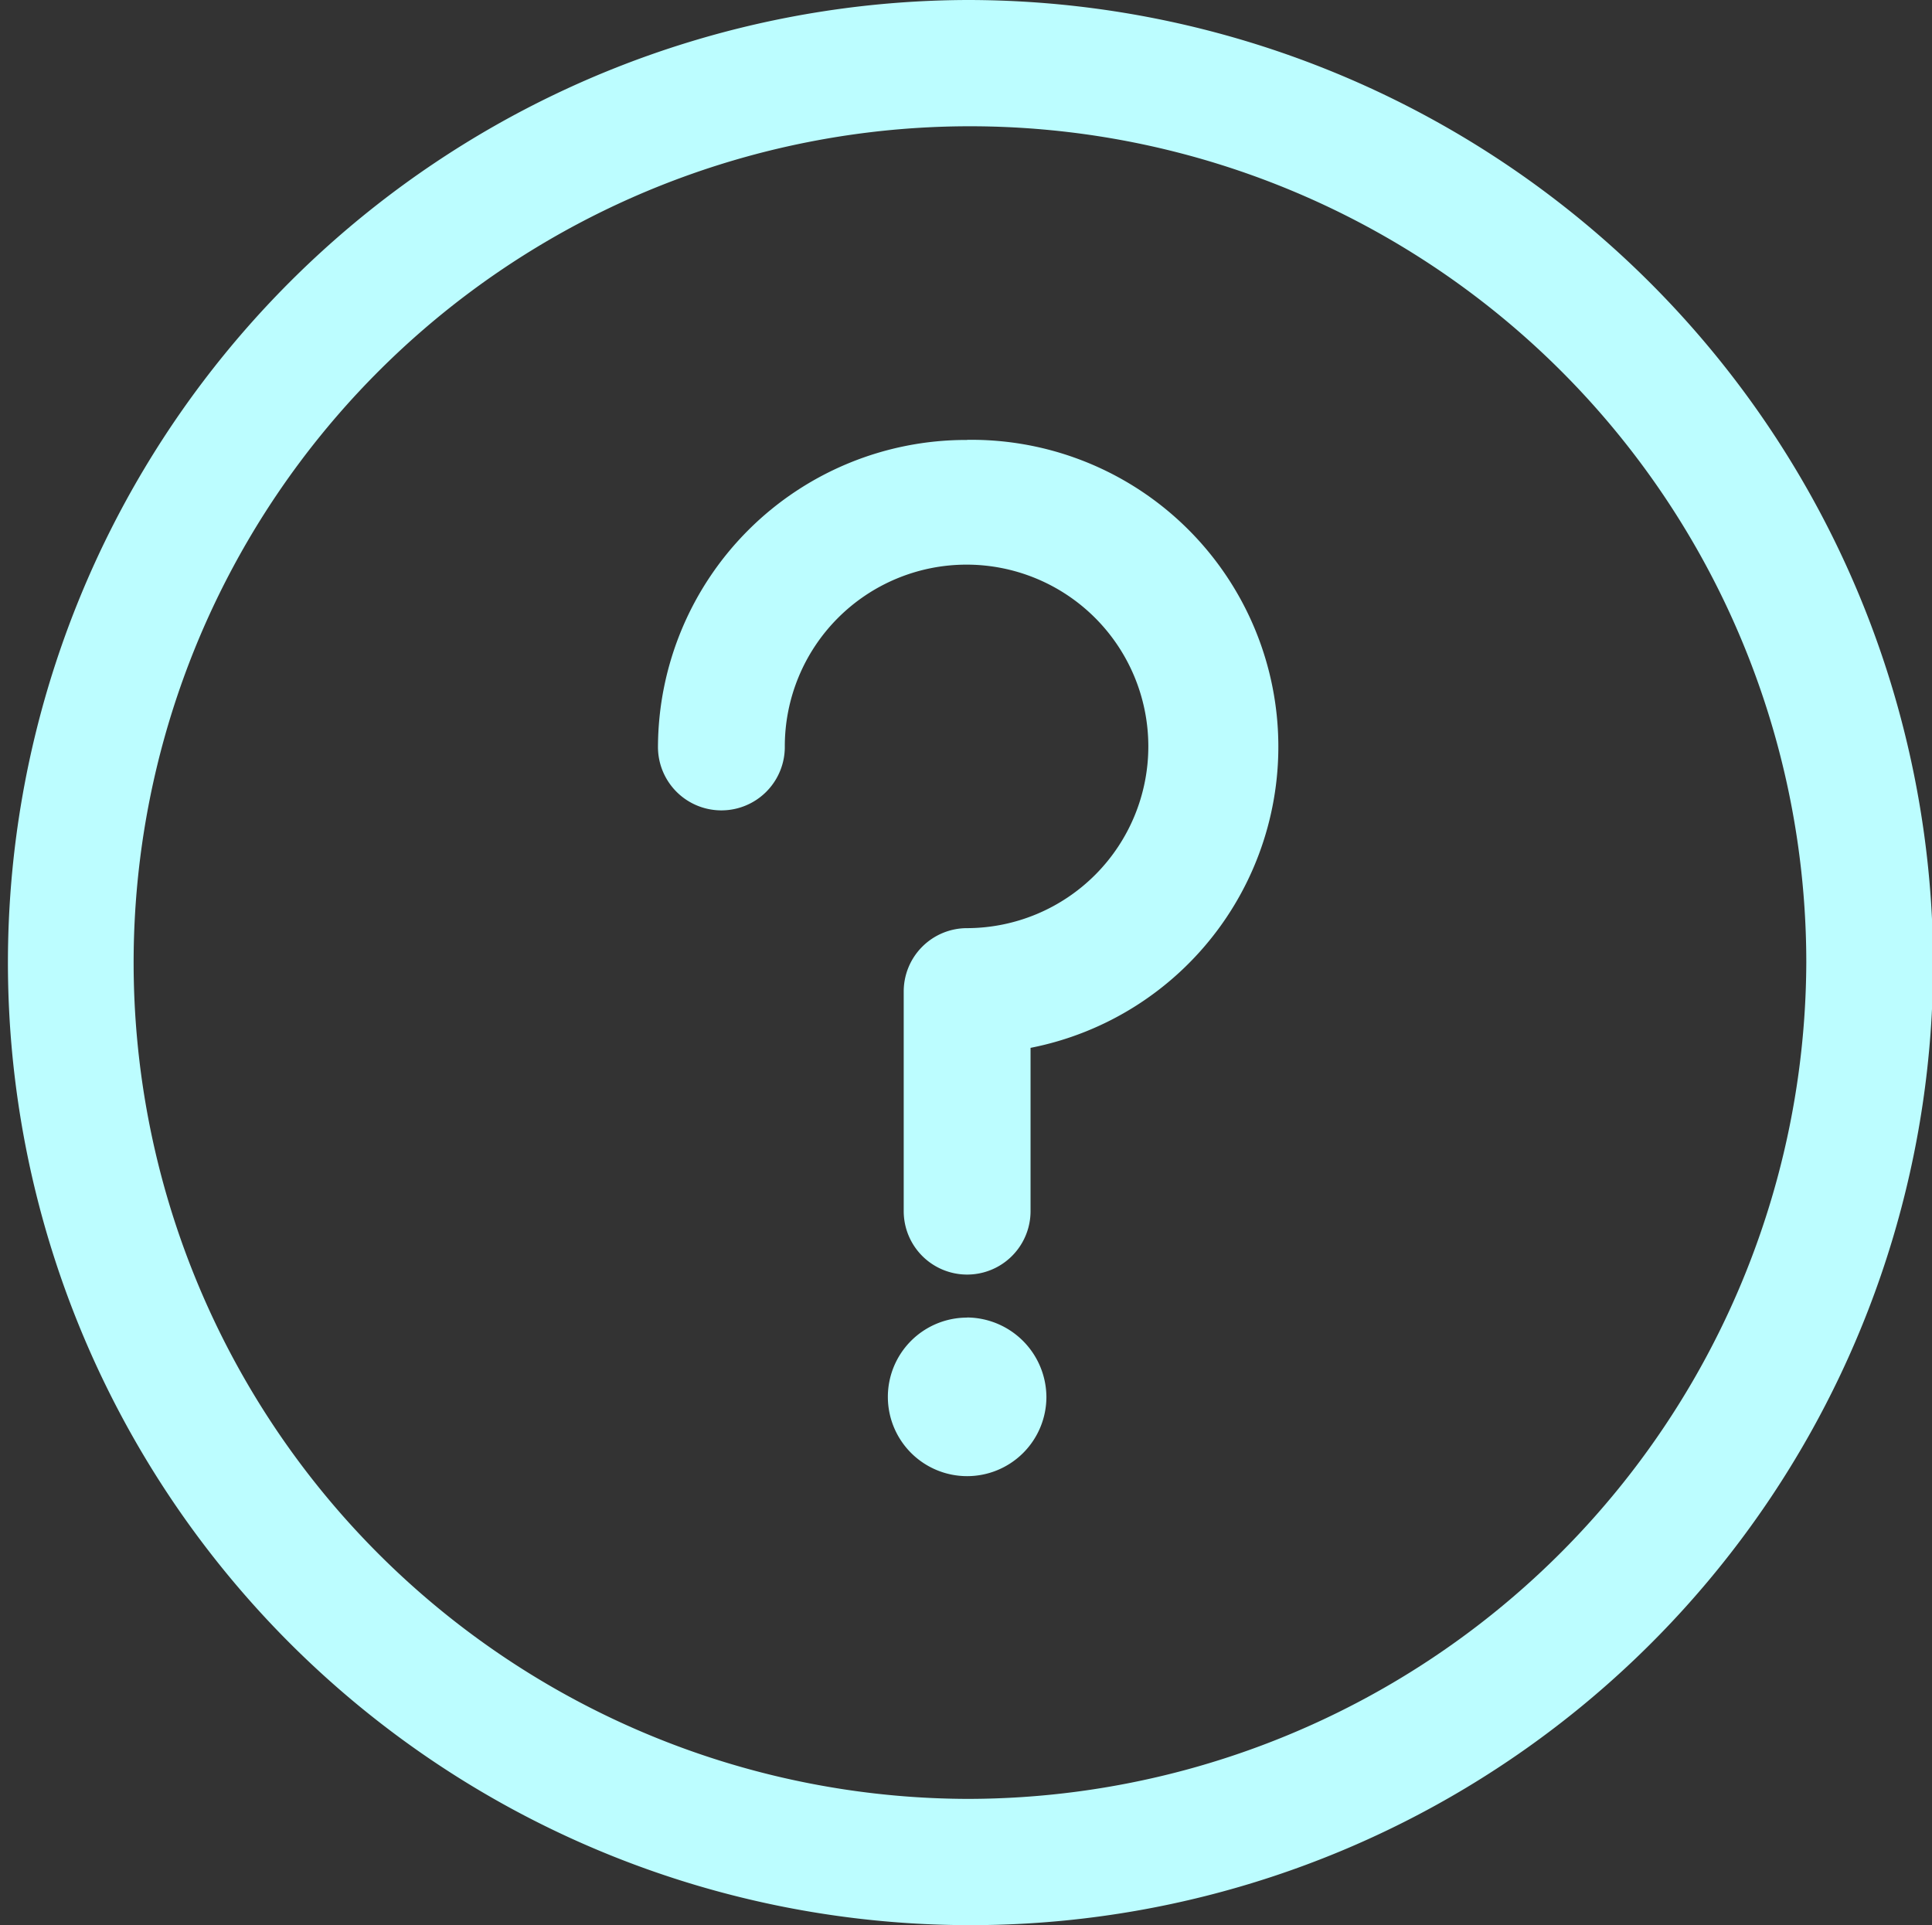 <svg xmlns="http://www.w3.org/2000/svg" width="17.06" height="17" viewBox="0 0 17.06 17"><rect x="0" y="0" width="17.06" height="17" fill="#333333" stroke="none"/><defs><style>.cls-1{fill:#bcfdff;fill-rule:evenodd}</style></defs><path id="Forma_1_копия_3" data-name="Forma 1 копия 3" class="cls-1" d="M1041.54 294a8.5 8.5 0 1 0 8.53 8.5 8.529 8.529 0 0 0-8.53-8.5zm0 15.885a7.385 7.385 0 1 1 7.41-7.385 7.412 7.412 0 0 1-7.41 7.385zm0-12a2.721 2.721 0 0 0-2.73 2.711.56.56 0 0 0 1.12 0 1.605 1.605 0 1 1 1.61 1.6.559.559 0 0 0-.56.558v1.941a.56.56 0 0 0 1.12 0v-1.442a2.71 2.71 0 0 0-.56-5.369zm0 7.75a.7.7 0 1 0 .7.7.706.706 0 0 0-.7-.701z" transform="translate(-1033 -294)"/></svg>